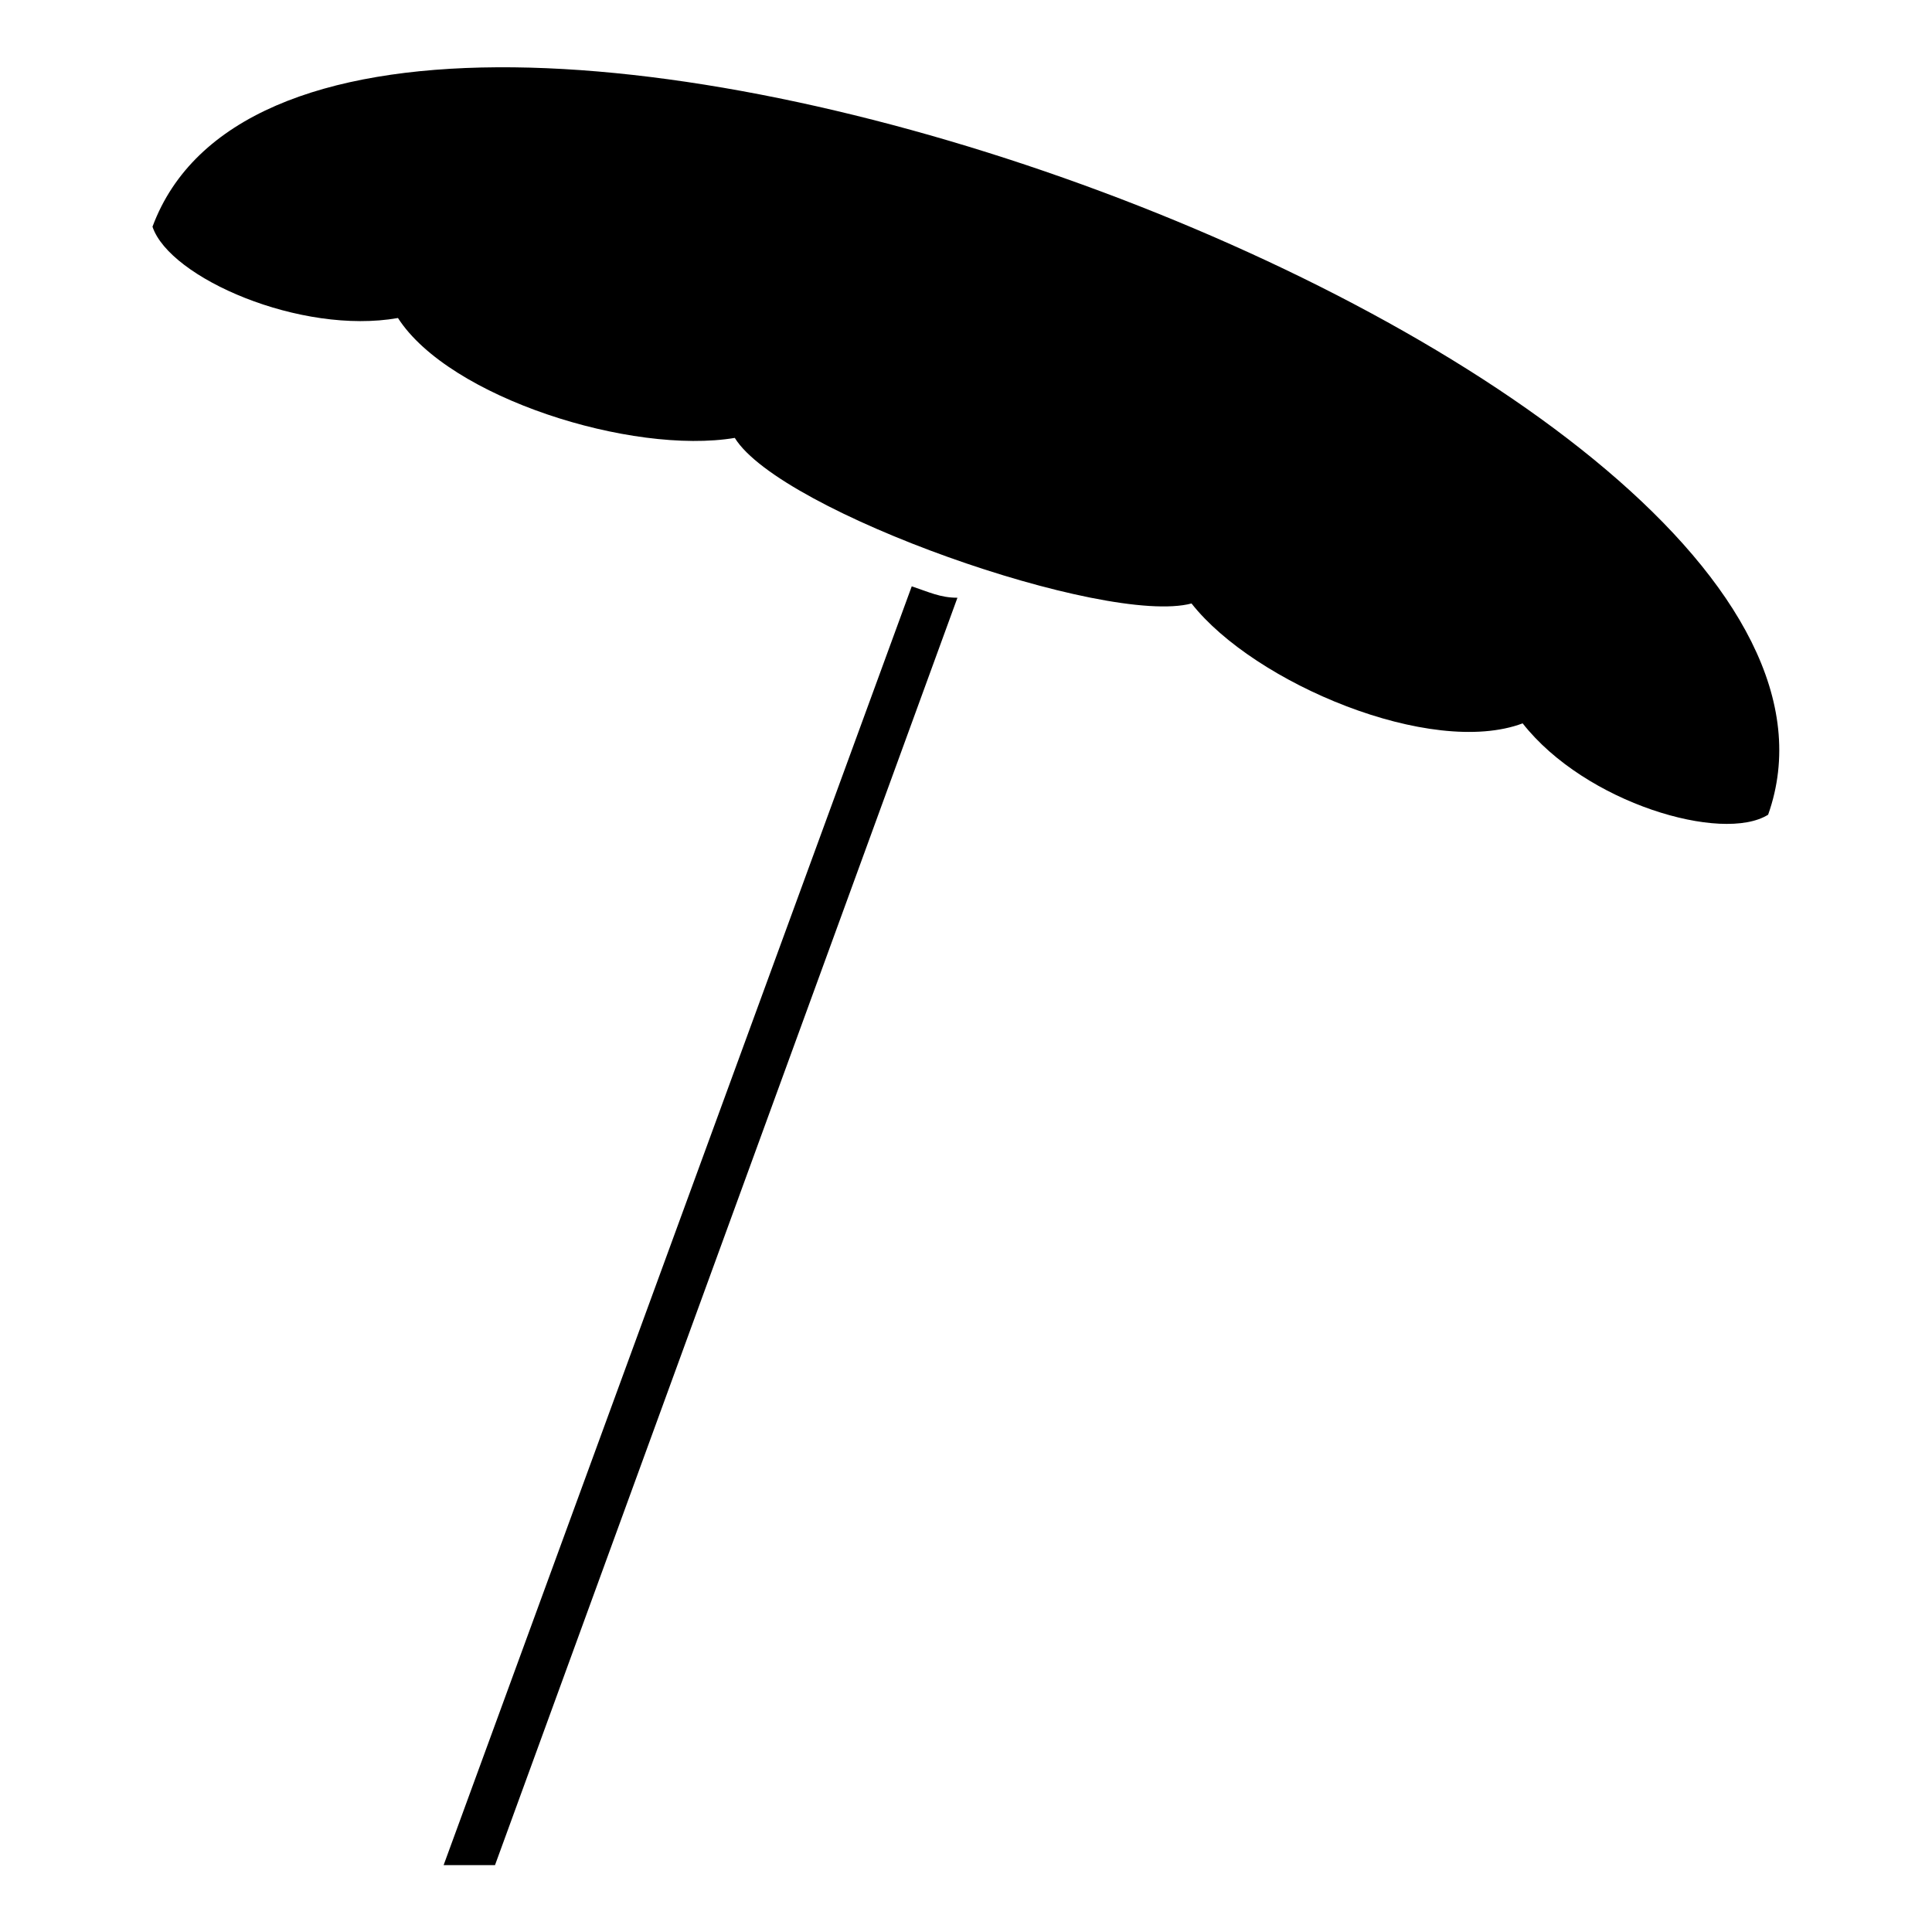 <?xml version="1.0" encoding="UTF-8"?>
<!-- Uploaded to: ICON Repo, www.svgrepo.com, Generator: ICON Repo Mixer Tools -->
<svg fill="#000000" width="800px" height="800px" version="1.1" viewBox="144 144 512 512" xmlns="http://www.w3.org/2000/svg">
 <path d="m397.73 302.41-122.55 335.87h-13.617l124.06-338.9c4.539 1.512 7.566 3.027 12.105 3.027zm-213.32-98.34c4.539 13.617 39.336 28.746 65.055 24.207 13.617 21.18 62.031 36.312 89.262 31.773 12.105 19.668 98.34 49.926 121.04 43.875 16.641 21.18 63.543 40.848 87.75 31.773 16.641 21.18 52.953 31.773 65.055 24.207 42.363-119.52-384.29-273.84-428.16-155.83z" fill-rule="evenodd"/>
</svg>